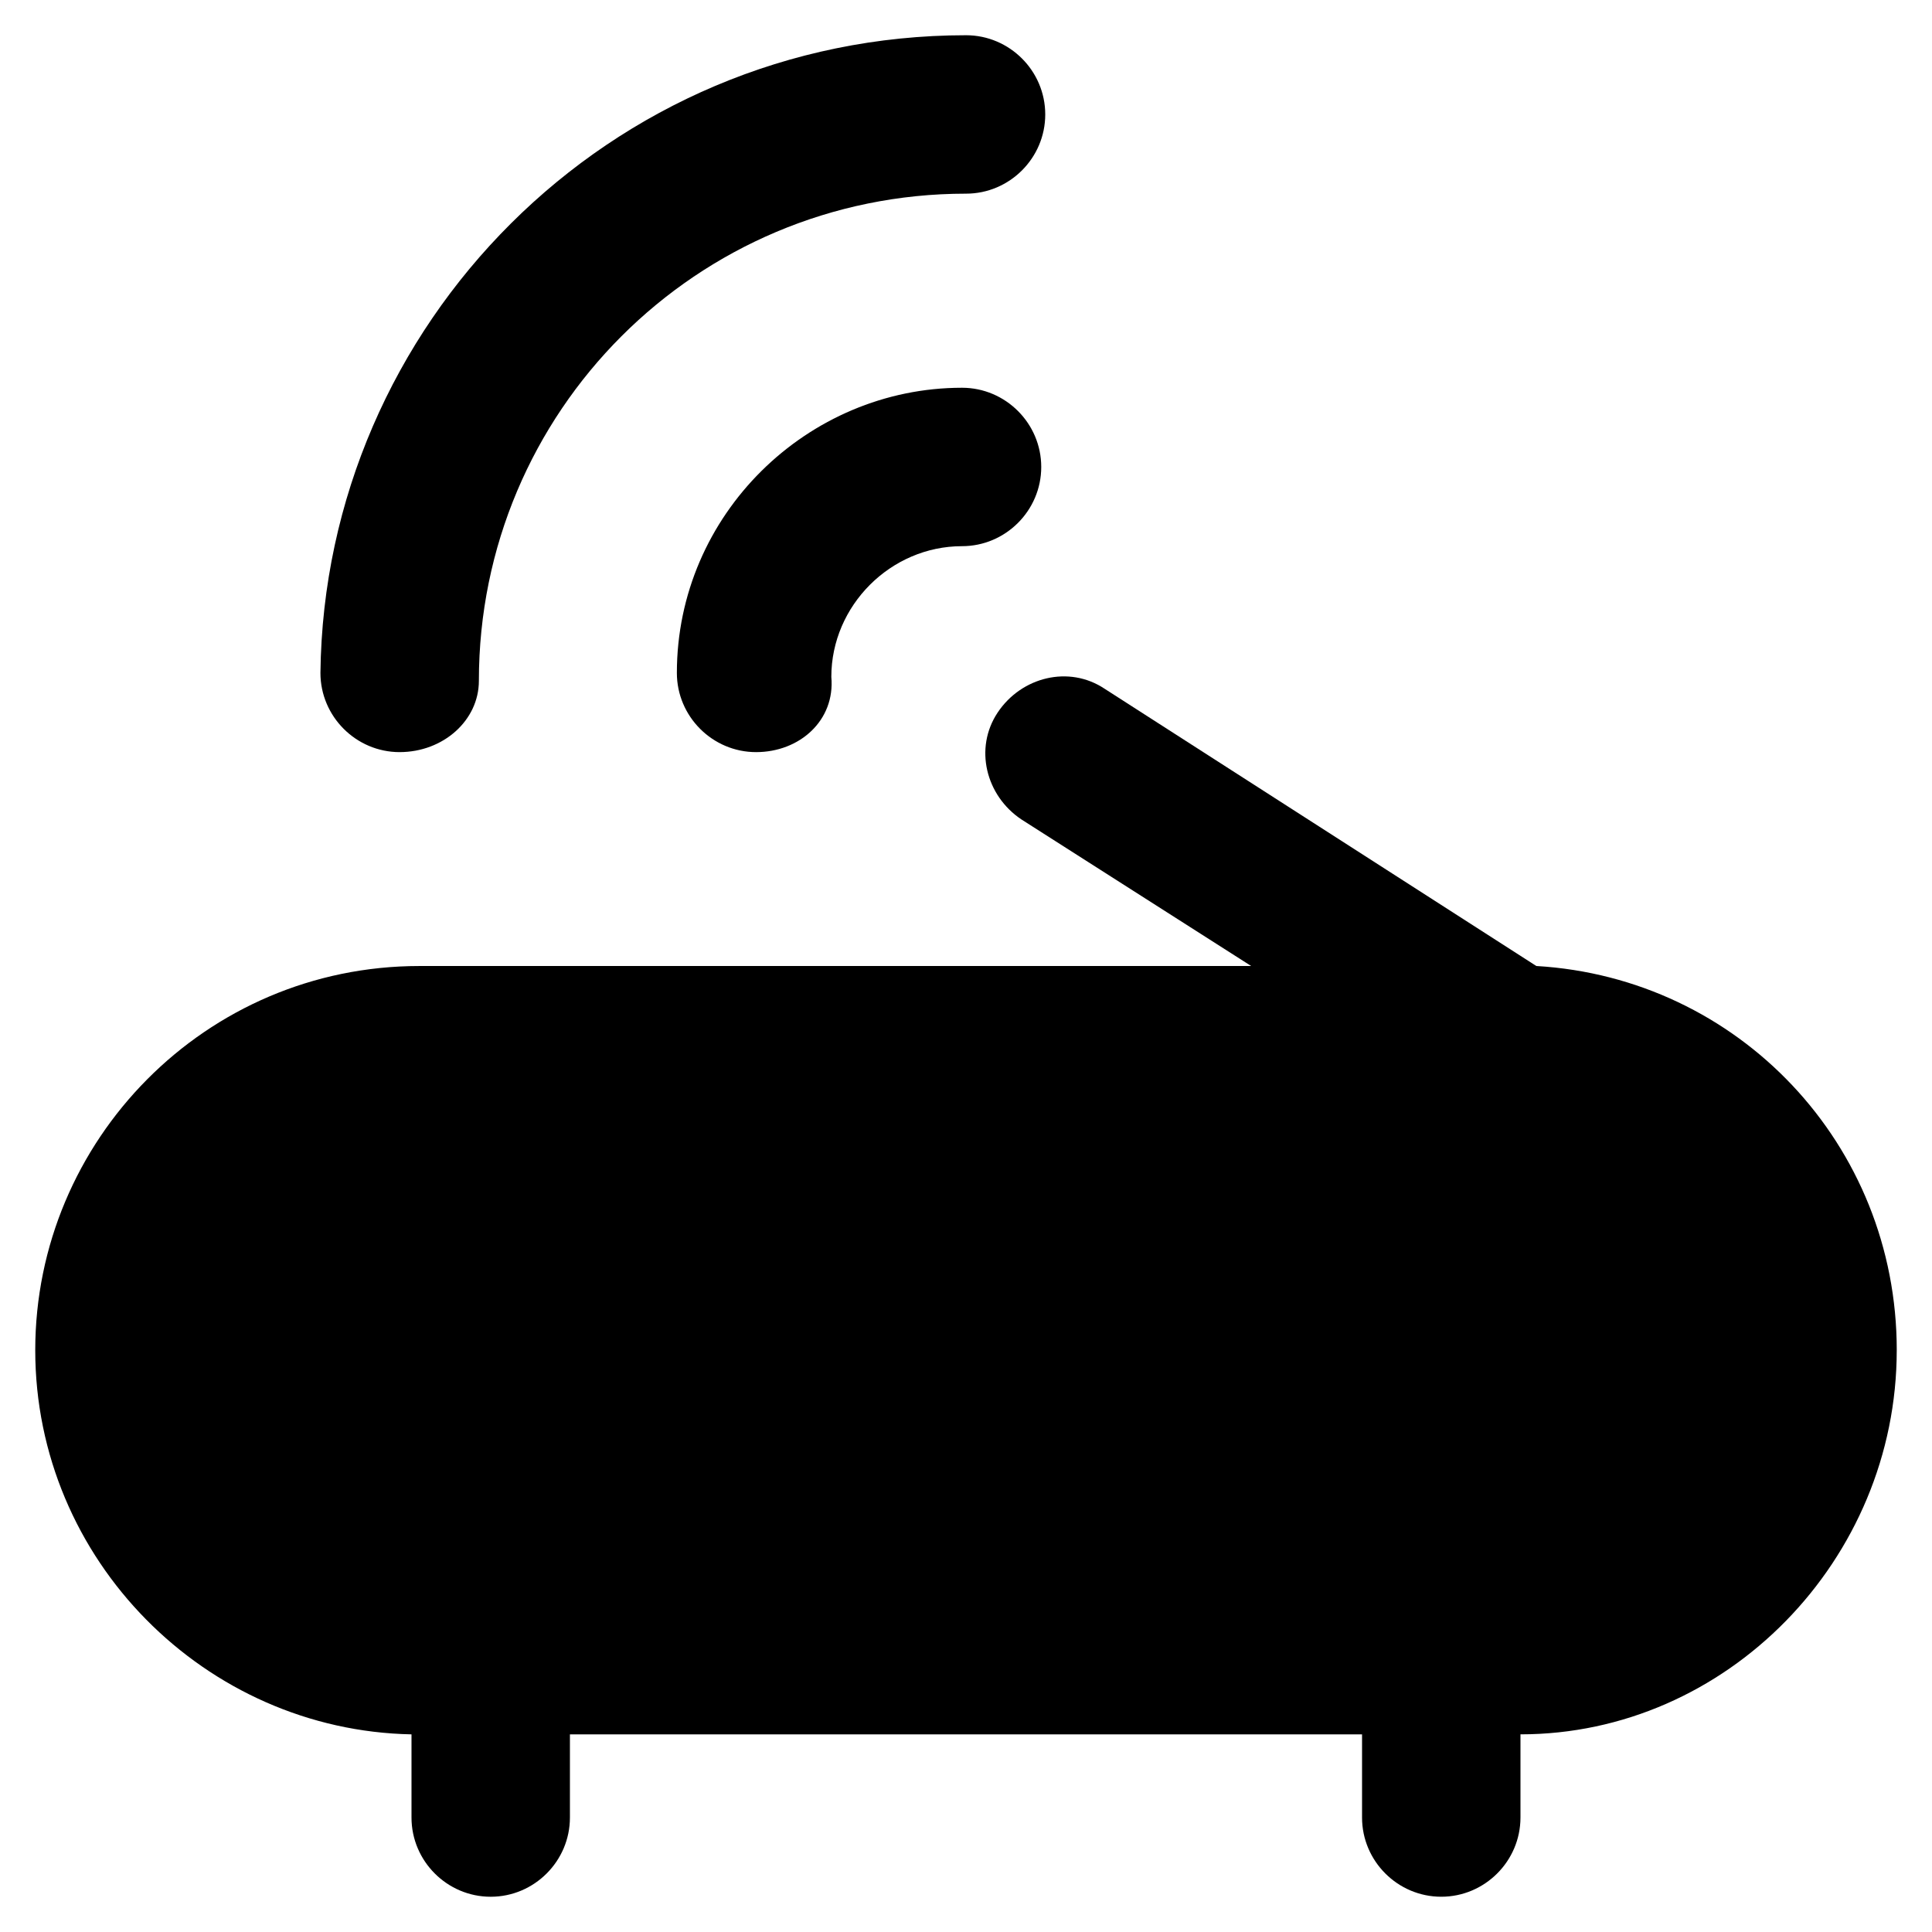 <?xml version="1.0" encoding="UTF-8"?>
<!-- Uploaded to: SVG Repo, www.svgrepo.com, Generator: SVG Repo Mixer Tools -->
<svg fill="#000000" width="800px" height="800px" version="1.1" viewBox="144 144 512 512" xmlns="http://www.w3.org/2000/svg">
 <g>
  <path d="m249.91 343.32c-11.547 0-20.992-9.445-20.992-20.992 1.047-92.367 76.621-168.99 171.09-168.99 11.547 0 20.992 9.445 20.992 20.992s-9.445 20.992-20.992 20.992c-71.371 0-129.1 57.727-129.1 129.1 0 10.496-9.449 18.895-20.992 18.895z"/>
  <path d="m344.37 343.32c-11.547 0-20.992-9.445-20.992-20.992 0-41.984 34.637-75.57 75.57-75.57 11.547 0 20.992 9.445 20.992 20.992s-9.445 20.992-20.992 20.992c-18.895 0-34.637 15.742-34.637 34.637 1.051 11.543-8.398 19.941-19.941 19.941z"/>
  <path d="m646.66 501.81c0-54.578-41.984-98.664-95.516-101.81l-114.41-73.473c-9.445-6.297-22.043-3.148-28.34 6.297-6.297 9.445-3.148 22.043 6.297 28.34l60.879 38.836-220.42 0.004c-56.68 0-101.81 46.184-101.81 101.81s45.133 100.76 99.711 101.81v22.043c0 11.547 9.445 20.992 20.992 20.992s20.992-9.445 20.992-20.992v-22.043l209.92-0.004v22.043c0 11.547 9.445 20.992 20.992 20.992s20.992-9.445 20.992-20.992v-22.043c54.582 0 99.715-46.184 99.715-101.81z"/>
 </g>
</svg>